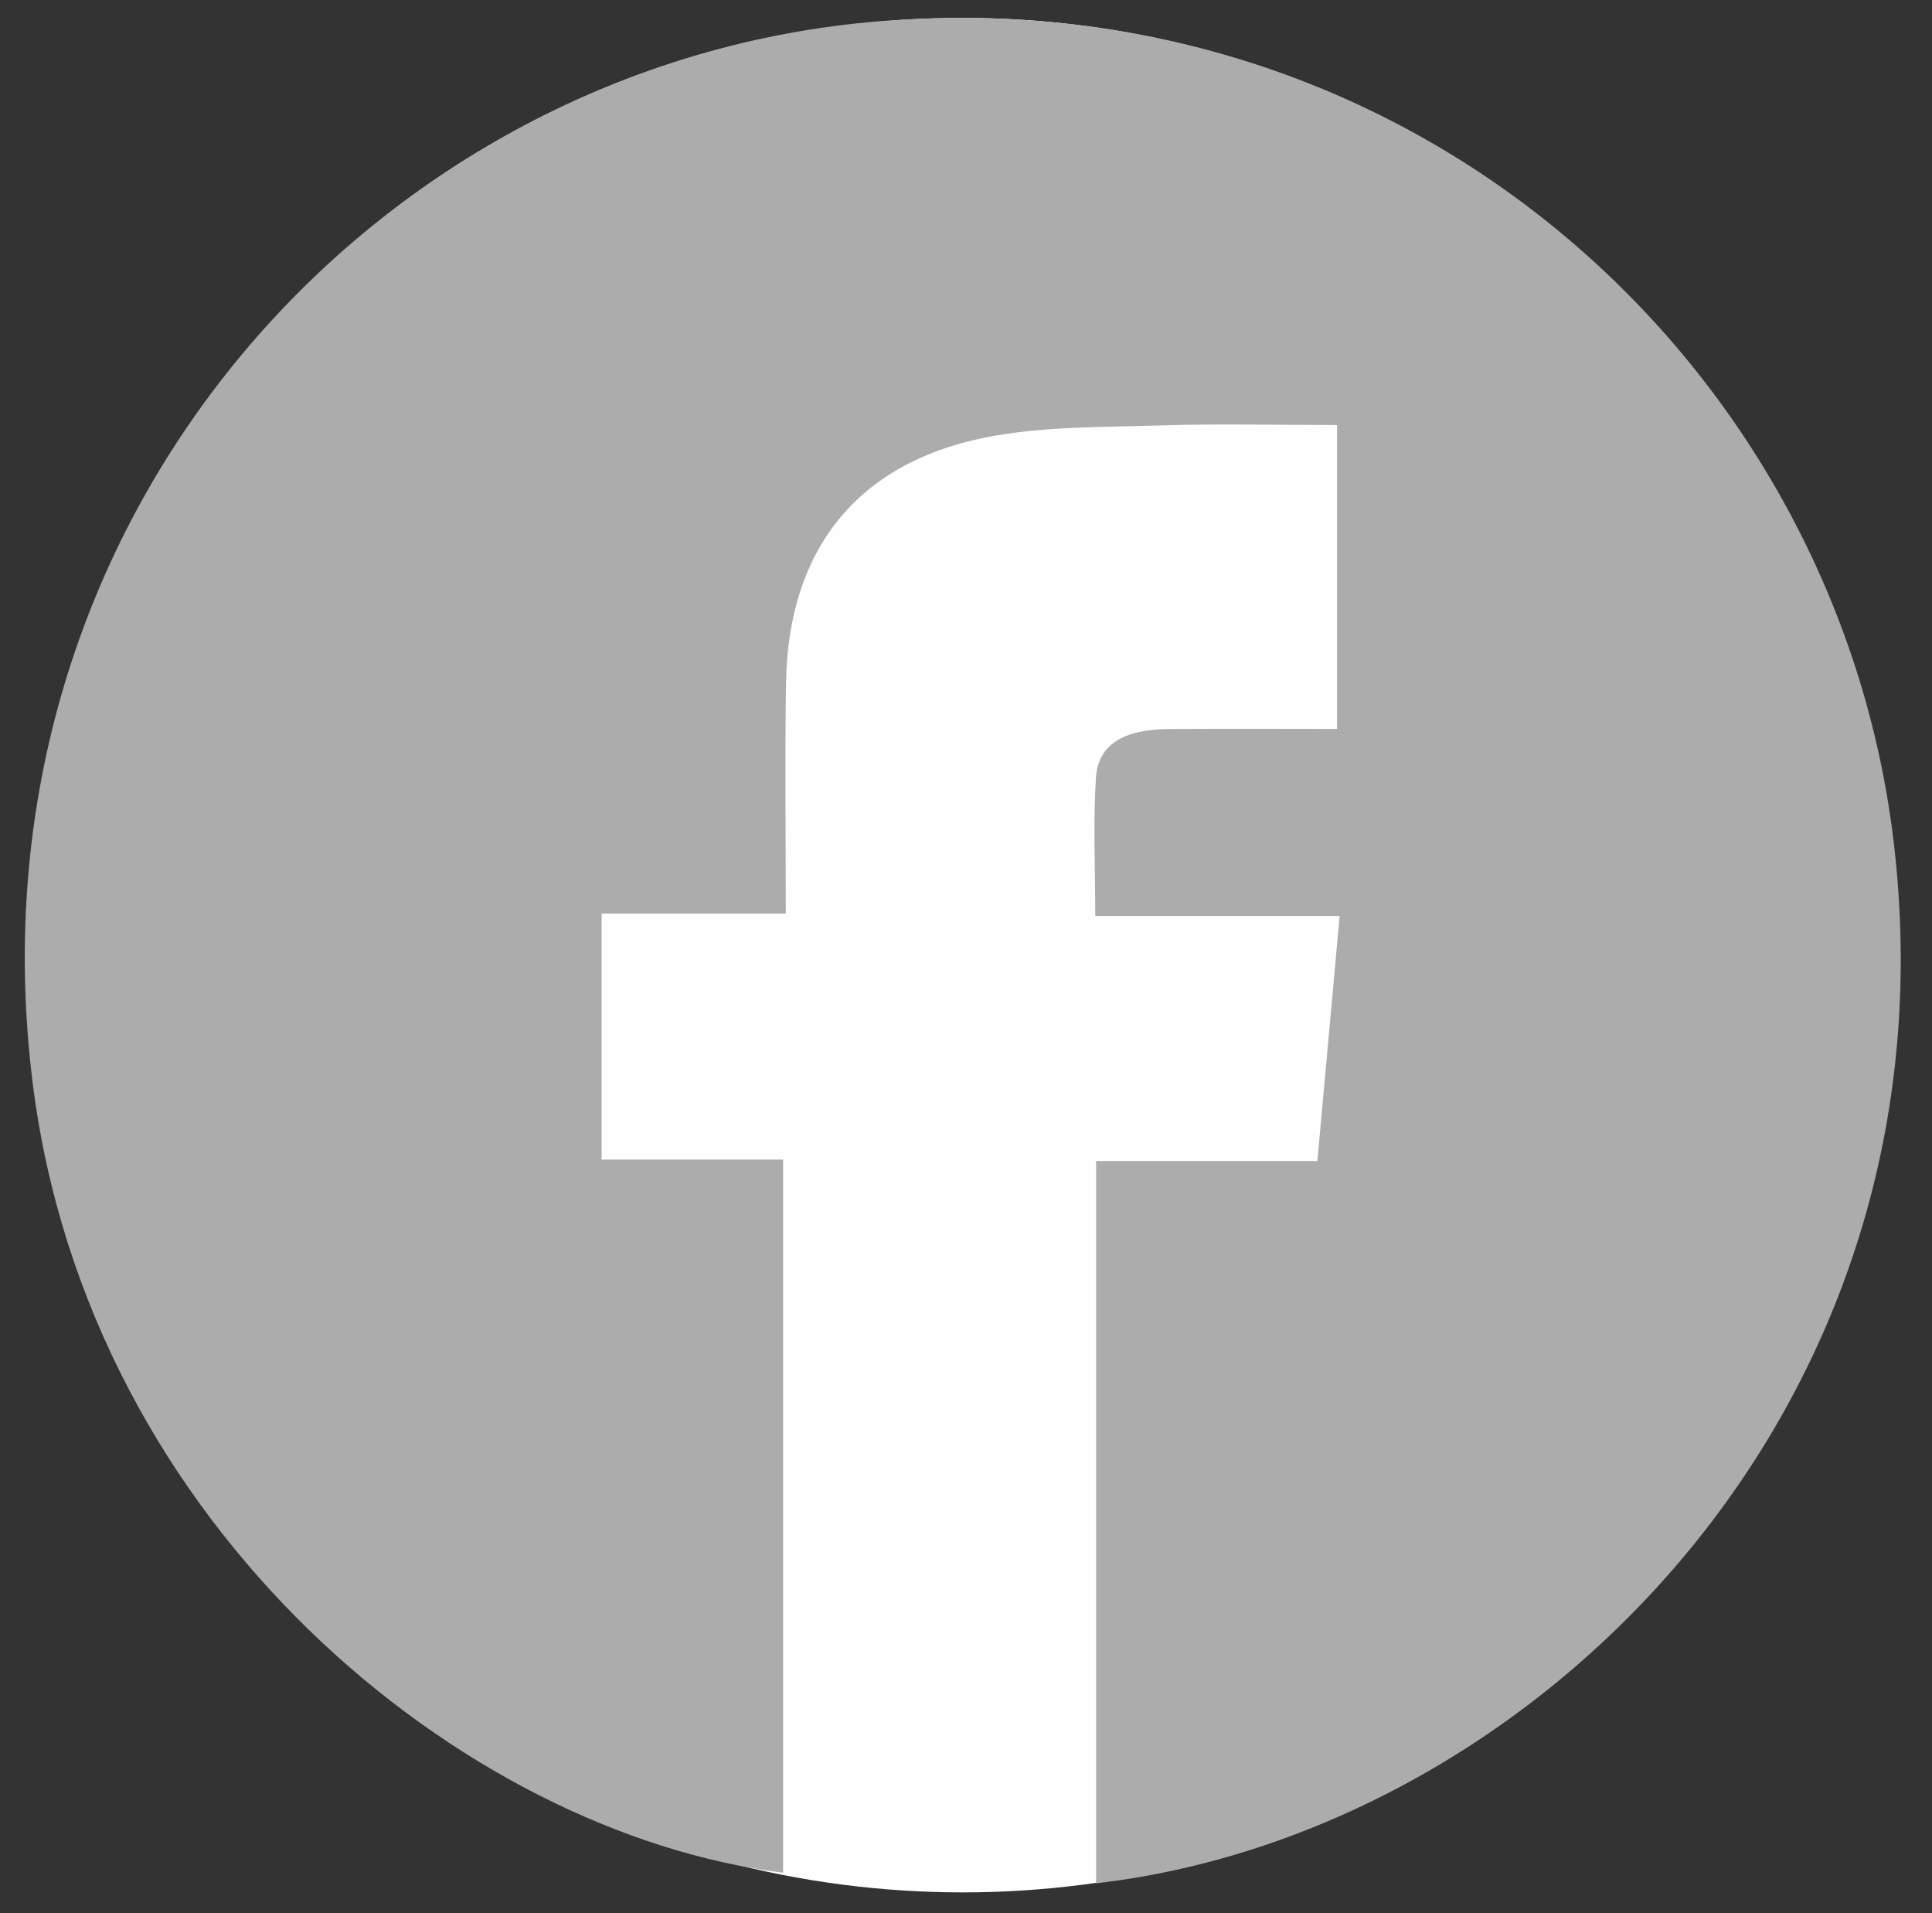 <?xml version="1.0" encoding="UTF-8"?>
<svg id="Layer_1" data-name="Layer 1" xmlns="http://www.w3.org/2000/svg" viewBox="0 0 300 297">
  <rect x="0" y="0" width="300" height="297" fill="#333333" stroke="none"/>
  <defs>
    <style>
      .cls-1 {
        fill: #fefefe;
      }

      .cls-1, .cls-2 {
        stroke-width: 0px;
      }

      .cls-2 {
        fill: #acacac;
      }
    </style>
  </defs>
  <circle class="cls-1" cx="149.5" cy="148.29" r="145.51"/>
  <path class="cls-2" d="m170.2,292.39v-112.13h34.36c1.18-12.94,2.29-25.13,3.46-38.05h-37.95c0-7.63-.34-14.59.11-21.5.33-5.08,4.29-7.46,11.15-7.52,8.64-.08,17.28-.02,26.29-.02v-47.18c-9.27,0-18.39-.23-27.5.06-9.11.29-18.41.11-27.27,1.91-19.88,4.02-30.44,17.53-30.79,37.91-.2,11.8-.04,23.61-.04,35.96h-28.6v38.2h28.18v110.72c-49.57-6.18-107.9-53.42-116.54-122.72C-5.86,80.38,58.5,9.64,136.55,3.3c83.27-6.77,148.58,53.8,157.46,127.09,10.72,88.51-56.19,154.19-123.81,162Z"/>
</svg>